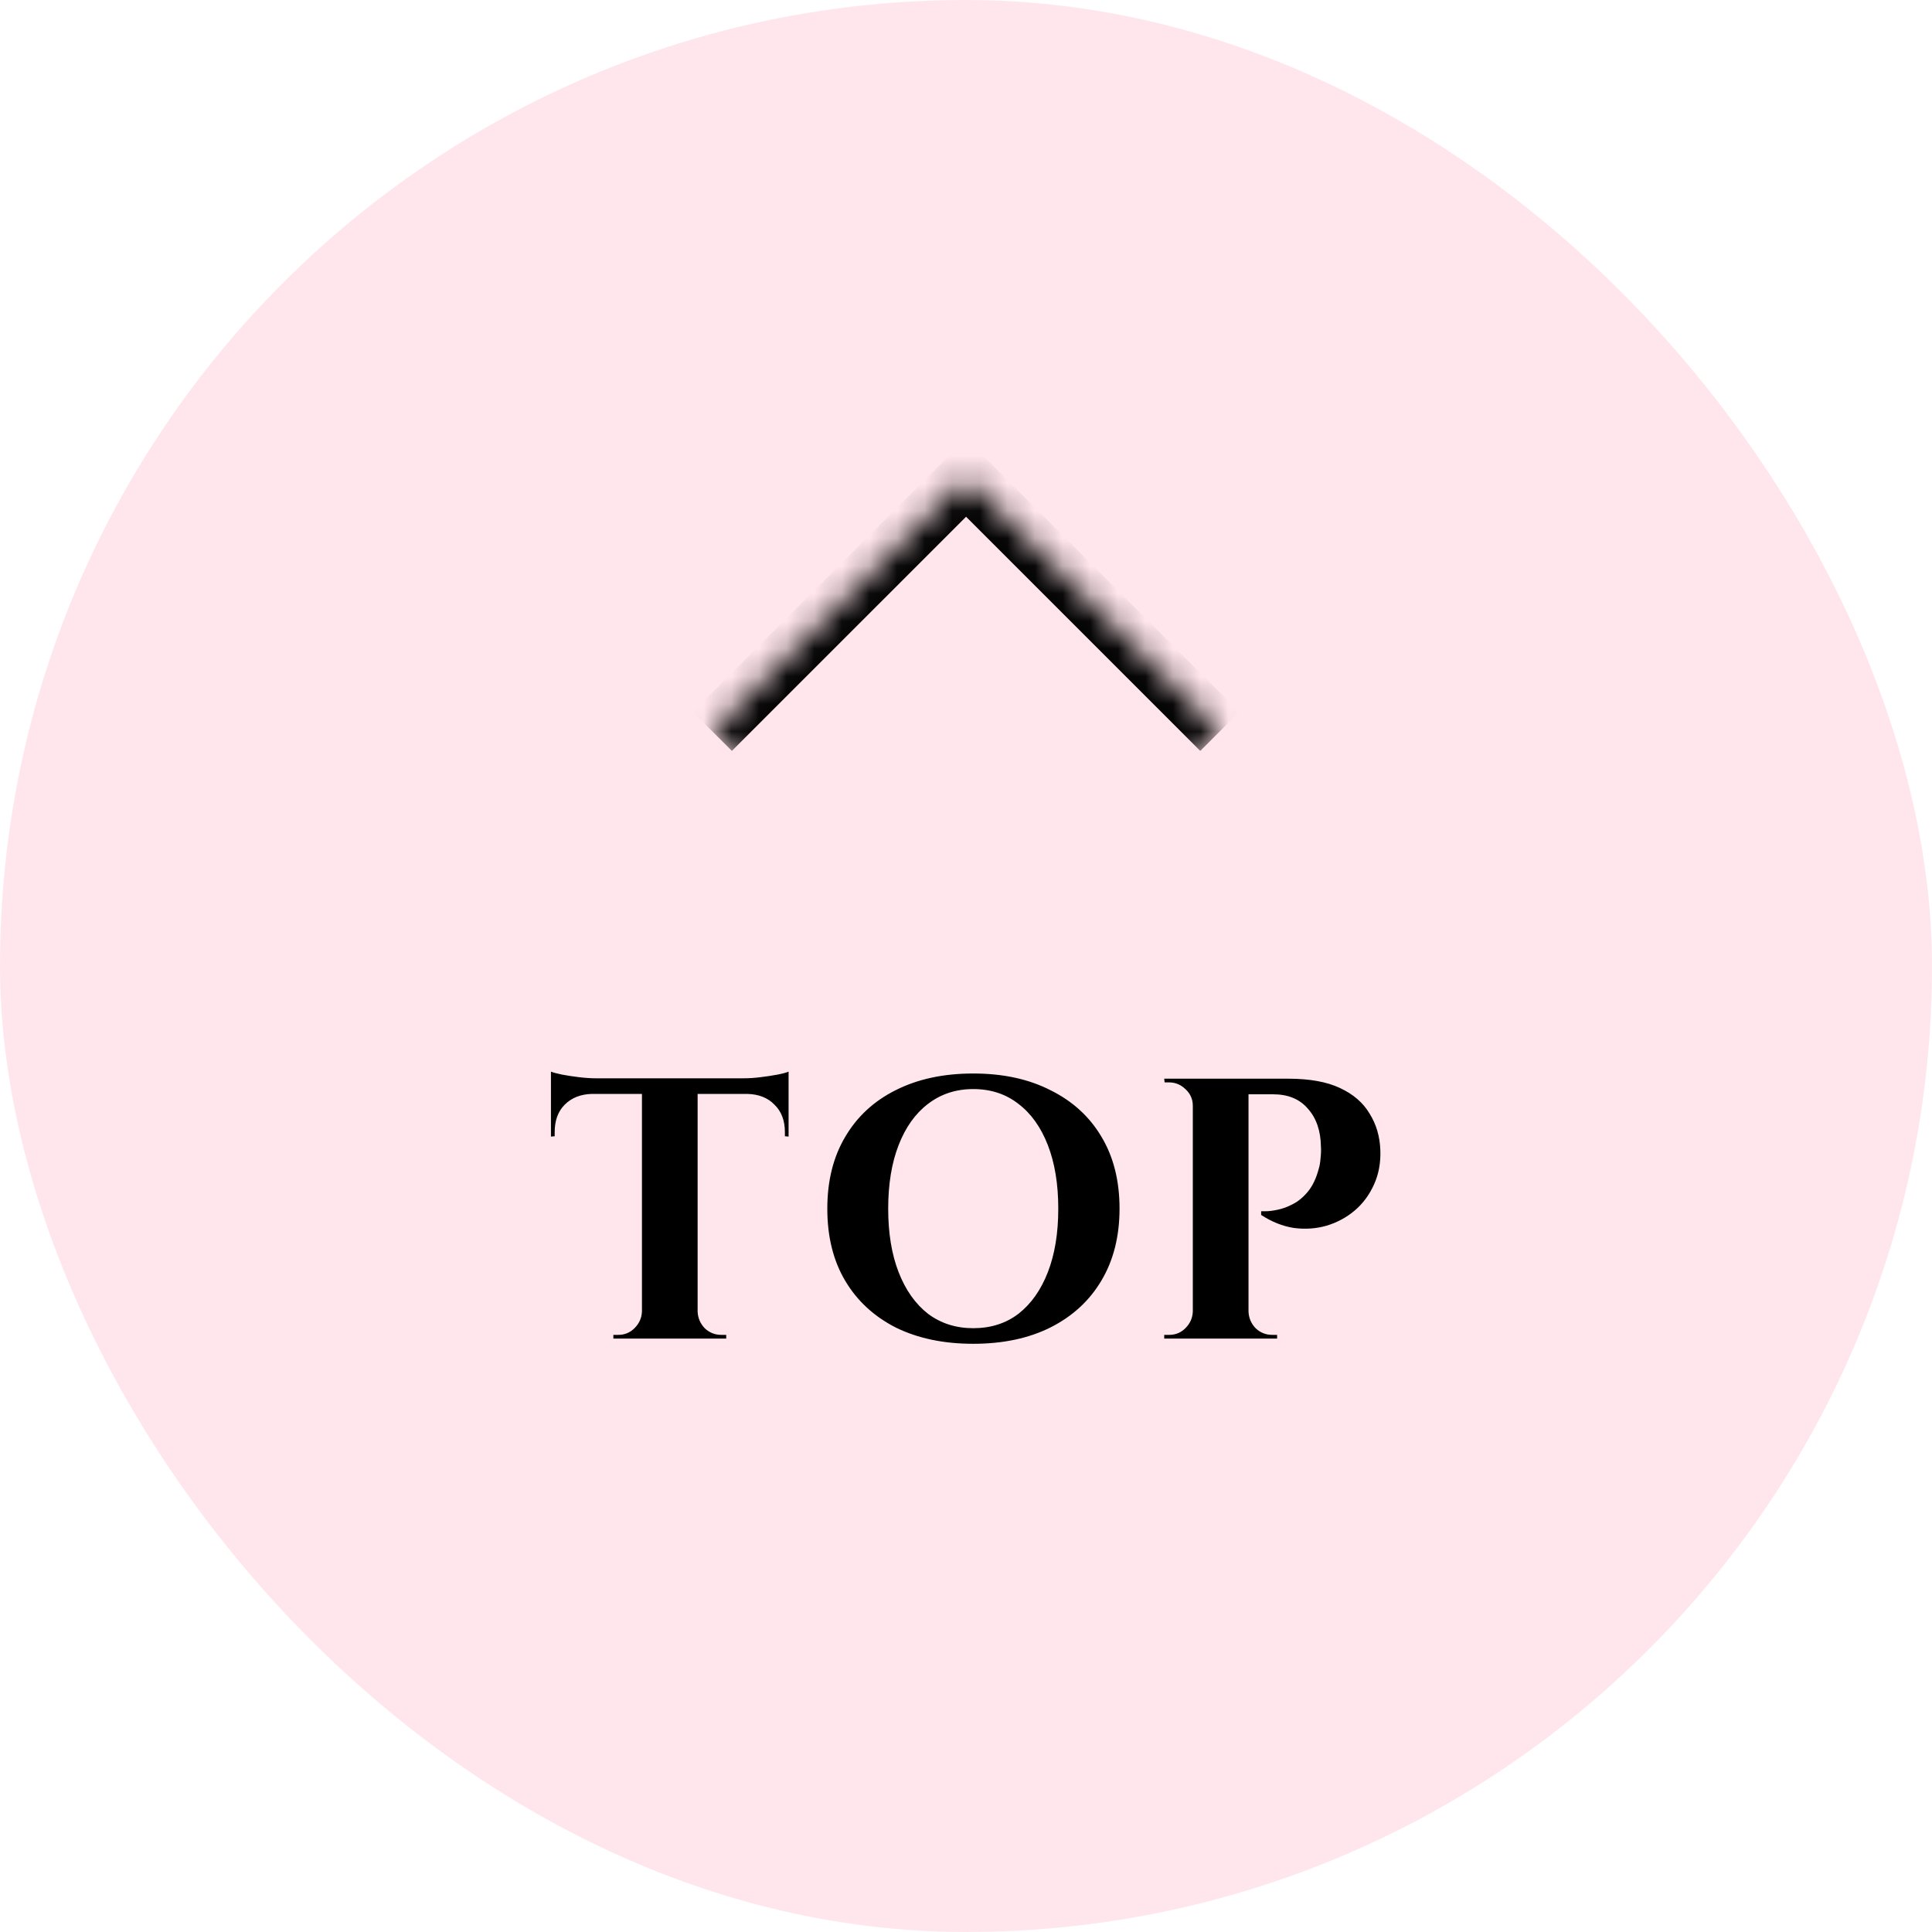 <svg width="70" height="70" viewBox="0 0 70 70" fill="none" xmlns="http://www.w3.org/2000/svg">
<rect width="70" height="70" rx="35" fill="#FFCFDB" fill-opacity="0.5"/>
<mask id="path-2-inside-1_330_1434" fill="white">
<path d="M25.81 26.5L35.002 17.308L44.195 26.5L35.002 35.692L25.81 26.5Z"/>
</mask>
<path d="M35.002 17.308L35.71 16.601L35.002 15.893L34.295 16.601L35.002 17.308ZM26.517 27.207L35.71 18.015L34.295 16.601L25.103 25.793L26.517 27.207ZM34.295 18.015L43.488 27.207L44.902 25.793L35.71 16.601L34.295 18.015Z" fill="black" mask="url(#path-2-inside-1_330_1434)"/>
<path d="M25.276 39.123V48.5H23.259V39.123H25.276ZM28.572 39.069V39.634H19.962V39.069H28.572ZM28.572 39.594V41.181L28.438 41.168V41.02C28.438 40.599 28.312 40.267 28.061 40.025C27.819 39.773 27.487 39.643 27.066 39.634V39.594H28.572ZM28.572 38.827V39.217L26.931 39.069C27.128 39.069 27.335 39.056 27.55 39.029C27.774 39.002 27.98 38.971 28.169 38.935C28.357 38.899 28.492 38.863 28.572 38.827ZM23.299 47.518V48.5H22.223V48.365C22.223 48.365 22.25 48.365 22.303 48.365C22.366 48.365 22.398 48.365 22.398 48.365C22.631 48.365 22.828 48.285 22.989 48.123C23.16 47.953 23.25 47.751 23.259 47.518H23.299ZM25.236 47.518H25.276C25.285 47.751 25.371 47.953 25.532 48.123C25.702 48.285 25.904 48.365 26.137 48.365C26.137 48.365 26.164 48.365 26.218 48.365C26.281 48.365 26.312 48.365 26.312 48.365V48.5H25.236V47.518ZM21.456 39.594V39.634C21.043 39.643 20.711 39.773 20.46 40.025C20.218 40.267 20.097 40.599 20.097 41.02V41.168L19.962 41.181V39.594H21.456ZM19.962 38.827C20.052 38.863 20.187 38.899 20.366 38.935C20.554 38.971 20.761 39.002 20.985 39.029C21.209 39.056 21.415 39.069 21.604 39.069L19.962 39.217V38.827ZM35.262 38.895C36.338 38.895 37.271 39.096 38.06 39.5C38.859 39.895 39.473 40.455 39.904 41.181C40.343 41.908 40.563 42.778 40.563 43.791C40.563 44.796 40.343 45.666 39.904 46.401C39.473 47.128 38.859 47.693 38.06 48.096C37.271 48.491 36.338 48.688 35.262 48.688C34.186 48.688 33.249 48.491 32.45 48.096C31.661 47.693 31.051 47.128 30.621 46.401C30.19 45.675 29.975 44.805 29.975 43.791C29.975 42.787 30.19 41.921 30.621 41.195C31.051 40.459 31.661 39.895 32.45 39.5C33.249 39.096 34.186 38.895 35.262 38.895ZM35.262 48.123C35.899 48.123 36.446 47.948 36.903 47.599C37.361 47.24 37.715 46.738 37.966 46.092C38.217 45.446 38.343 44.679 38.343 43.791C38.343 42.904 38.217 42.137 37.966 41.491C37.715 40.845 37.361 40.347 36.903 39.998C36.446 39.639 35.899 39.459 35.262 39.459C34.634 39.459 34.087 39.639 33.621 39.998C33.163 40.347 32.809 40.845 32.558 41.491C32.307 42.137 32.181 42.904 32.181 43.791C32.181 44.679 32.307 45.446 32.558 46.092C32.809 46.738 33.163 47.24 33.621 47.599C34.087 47.948 34.634 48.123 35.262 48.123ZM45.062 39.083H46.676C47.447 39.083 48.071 39.195 48.546 39.419C49.03 39.643 49.389 39.953 49.622 40.347C49.864 40.733 49.994 41.172 50.012 41.666C50.03 42.123 49.954 42.54 49.783 42.917C49.613 43.294 49.38 43.608 49.084 43.859C48.788 44.11 48.447 44.294 48.062 44.41C47.685 44.518 47.29 44.545 46.878 44.491C46.474 44.428 46.079 44.271 45.694 44.02V43.886C45.694 43.886 45.748 43.886 45.855 43.886C45.972 43.886 46.115 43.868 46.286 43.832C46.465 43.796 46.649 43.729 46.837 43.63C47.035 43.531 47.218 43.379 47.389 43.173C47.559 42.966 47.689 42.693 47.779 42.352C47.815 42.235 47.837 42.105 47.846 41.962C47.864 41.809 47.869 41.67 47.86 41.545C47.851 40.971 47.694 40.513 47.389 40.172C47.093 39.823 46.671 39.648 46.124 39.648H45.196C45.196 39.648 45.183 39.603 45.156 39.513C45.138 39.415 45.115 39.321 45.088 39.231C45.071 39.132 45.062 39.083 45.062 39.083ZM45.236 39.083V48.5H43.218V39.083H45.236ZM43.259 47.518V48.5H42.182V48.365C42.191 48.365 42.218 48.365 42.263 48.365C42.317 48.365 42.348 48.365 42.357 48.365C42.591 48.365 42.788 48.285 42.949 48.123C43.12 47.953 43.209 47.751 43.218 47.518H43.259ZM43.259 40.065H43.218C43.218 39.832 43.133 39.634 42.963 39.473C42.792 39.303 42.591 39.217 42.357 39.217C42.348 39.217 42.322 39.217 42.277 39.217C42.232 39.217 42.205 39.217 42.196 39.217L42.182 39.083H43.259V40.065ZM45.196 47.518H45.236C45.245 47.751 45.331 47.953 45.492 48.123C45.662 48.285 45.864 48.365 46.097 48.365C46.106 48.365 46.133 48.365 46.178 48.365C46.232 48.365 46.263 48.365 46.272 48.365V48.5H45.196V47.518Z" fill="black"/>
<a href="https://www.figma.com/design/aHC6uXGvbLqCKuMqcxyOs3/make-up2024_LP?node-id=43-1196">
<rect fill="black" fill-opacity="0" x="0.104" y="-2.067" width="30.628" height="18.135"/>
</a>
</svg>
